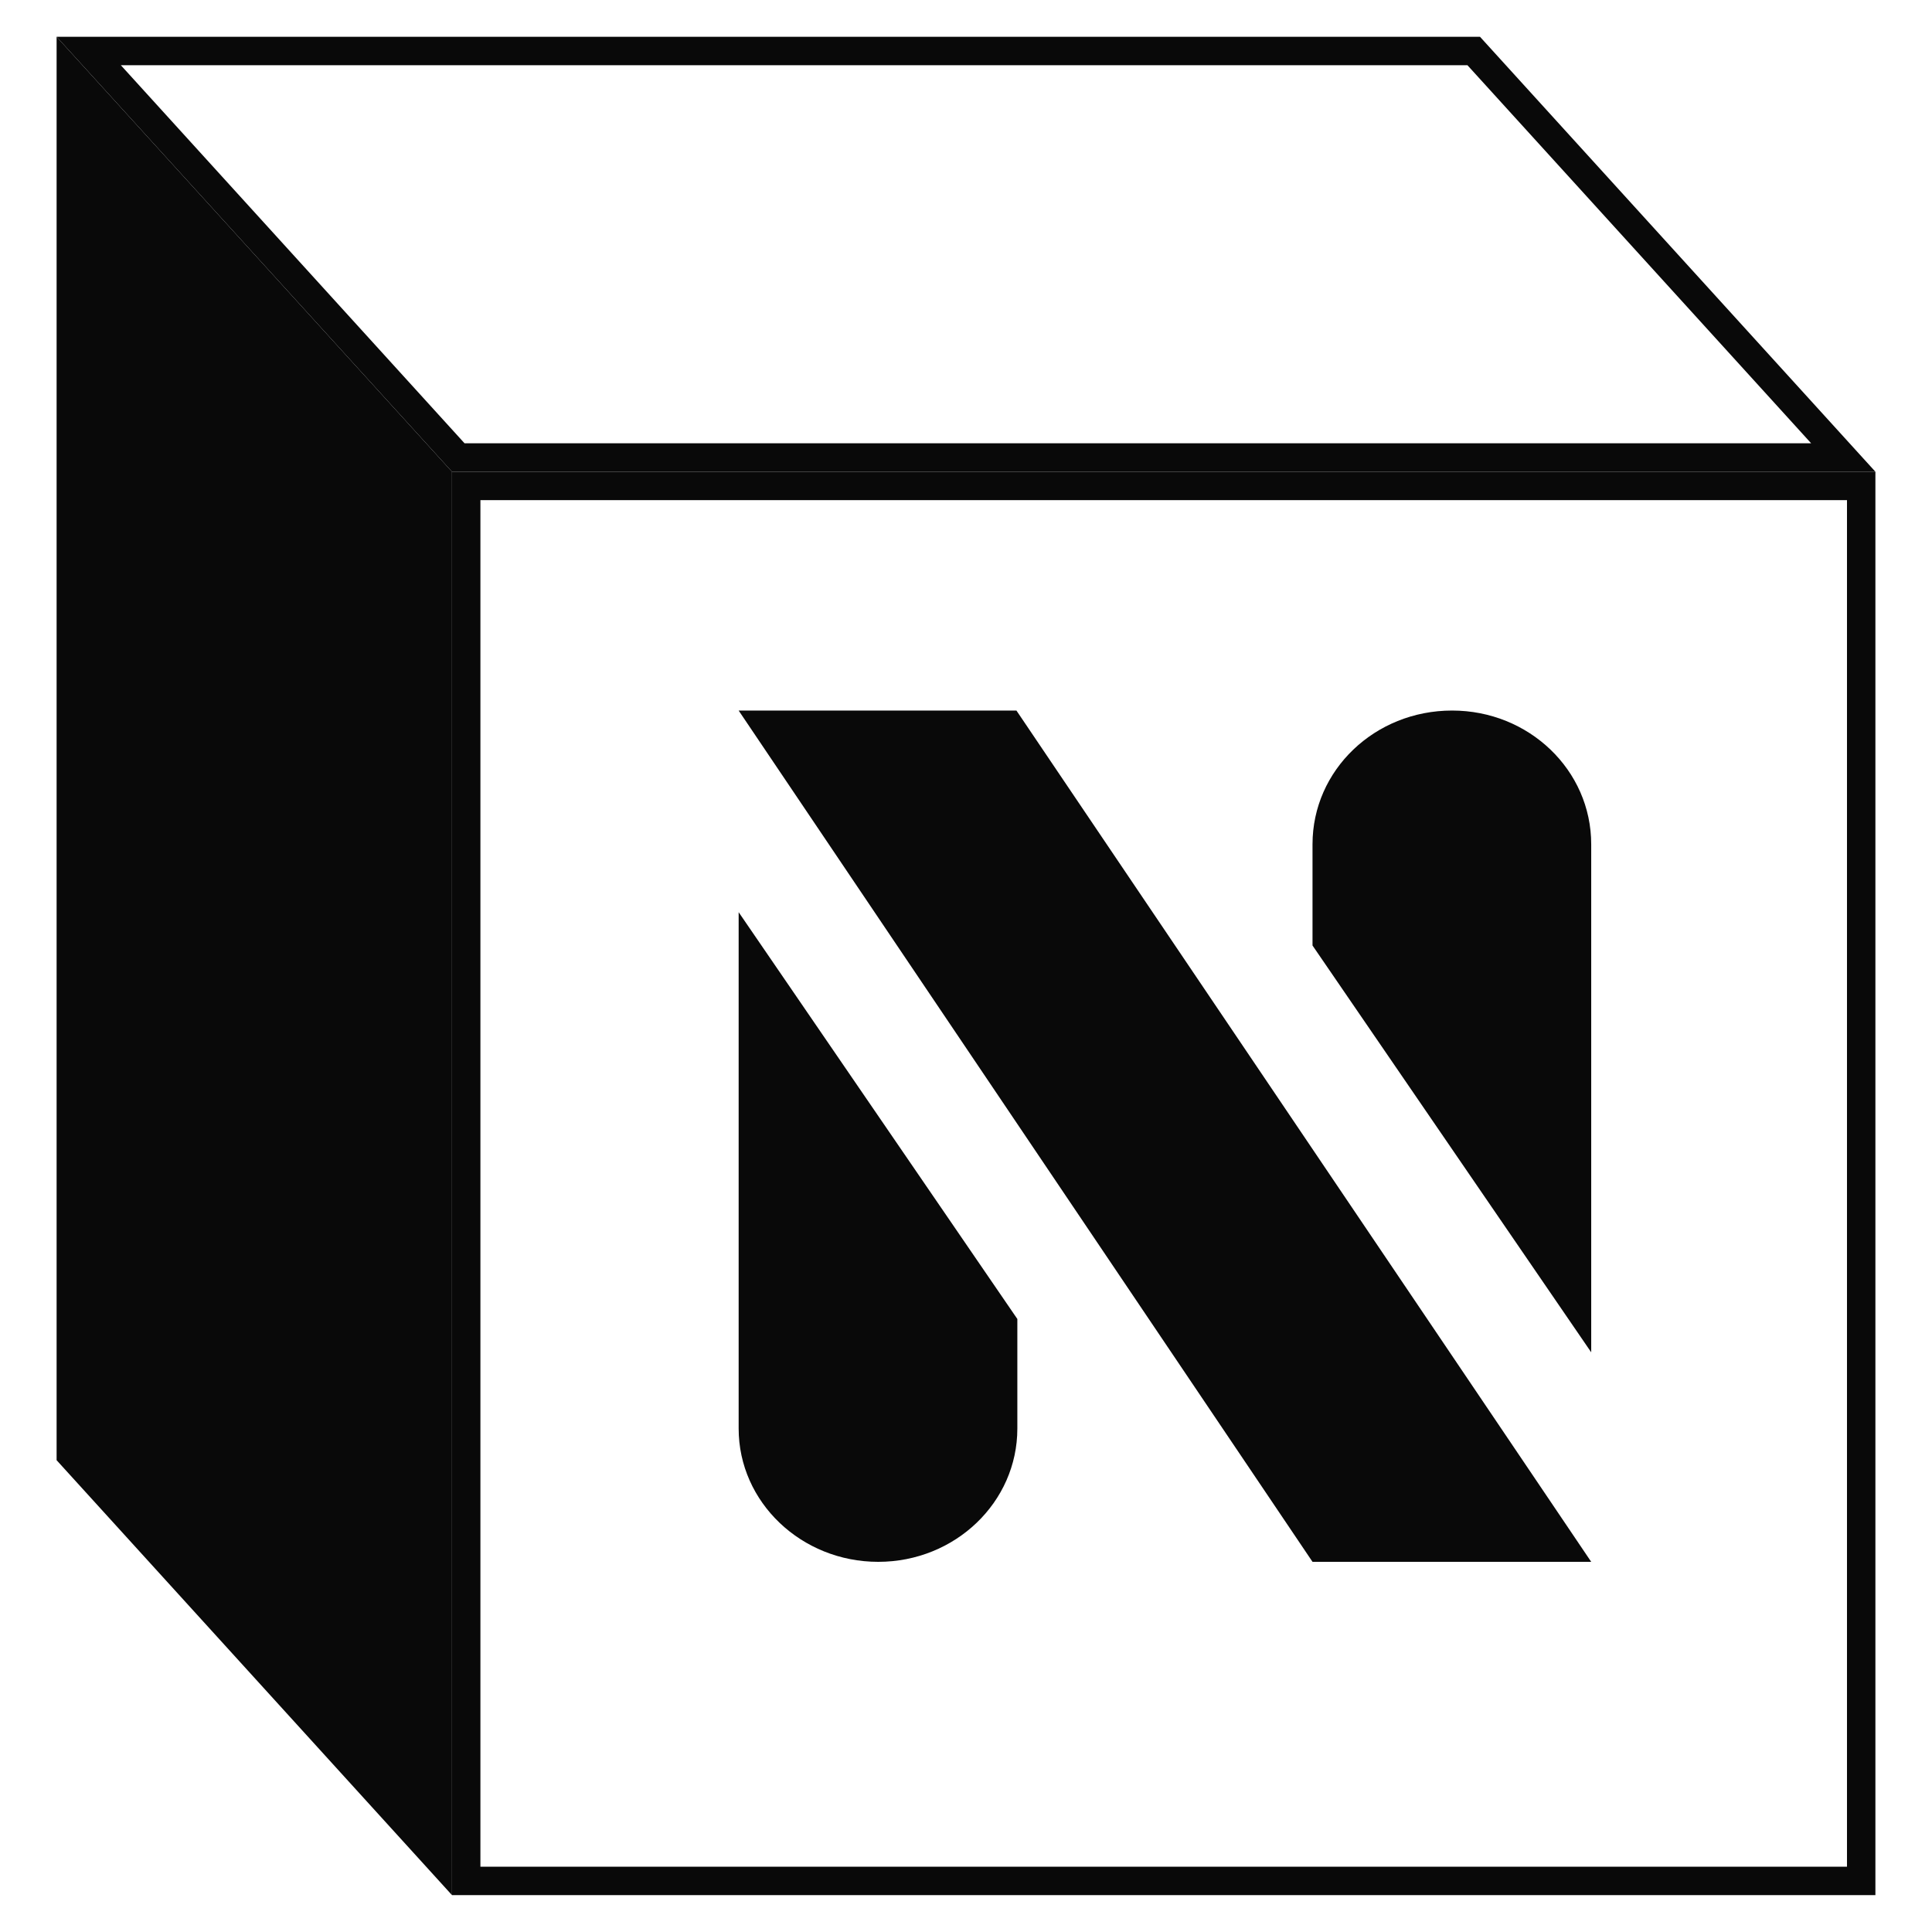 <svg width="2048" height="2048" viewBox="0 0 2048 2048" fill="none" xmlns="http://www.w3.org/2000/svg">
<path fill-rule="evenodd" clip-rule="evenodd" d="M1957.88 530.167H509.255V1978.79H1957.88V530.167ZM479.13 500.042V2008.91H1988V500.042H479.13Z" fill="#090909"/>
<path fill-rule="evenodd" clip-rule="evenodd" d="M60 39L479.13 500.043H1988L1568.87 39H60ZM128.099 69.125L492.457 469.918H1919.9L1555.54 69.125H128.099Z" fill="#090909"/>
<path d="M60 39L479.13 500.043V2008.91L60 1547.87V39Z" fill="#090909"/>
<path fill-rule="evenodd" clip-rule="evenodd" d="M1077.46 753.202L1686.75 1655.61H1391.32L783 753.202H1077.46ZM1539.28 753.202C1620.78 753.202 1686.75 816.398 1686.75 894.93V1433.5L1391.32 1002.27V894.93C1391.32 816.398 1457.3 753.202 1539.28 753.202ZM1078.43 1398.18V1514.35C1078.43 1592.42 1012.45 1655.61 930.957 1655.61C849.459 1655.61 783 1592.42 783 1514.35V966.955L1078.43 1398.18Z" fill="#090909"/>
</svg>
